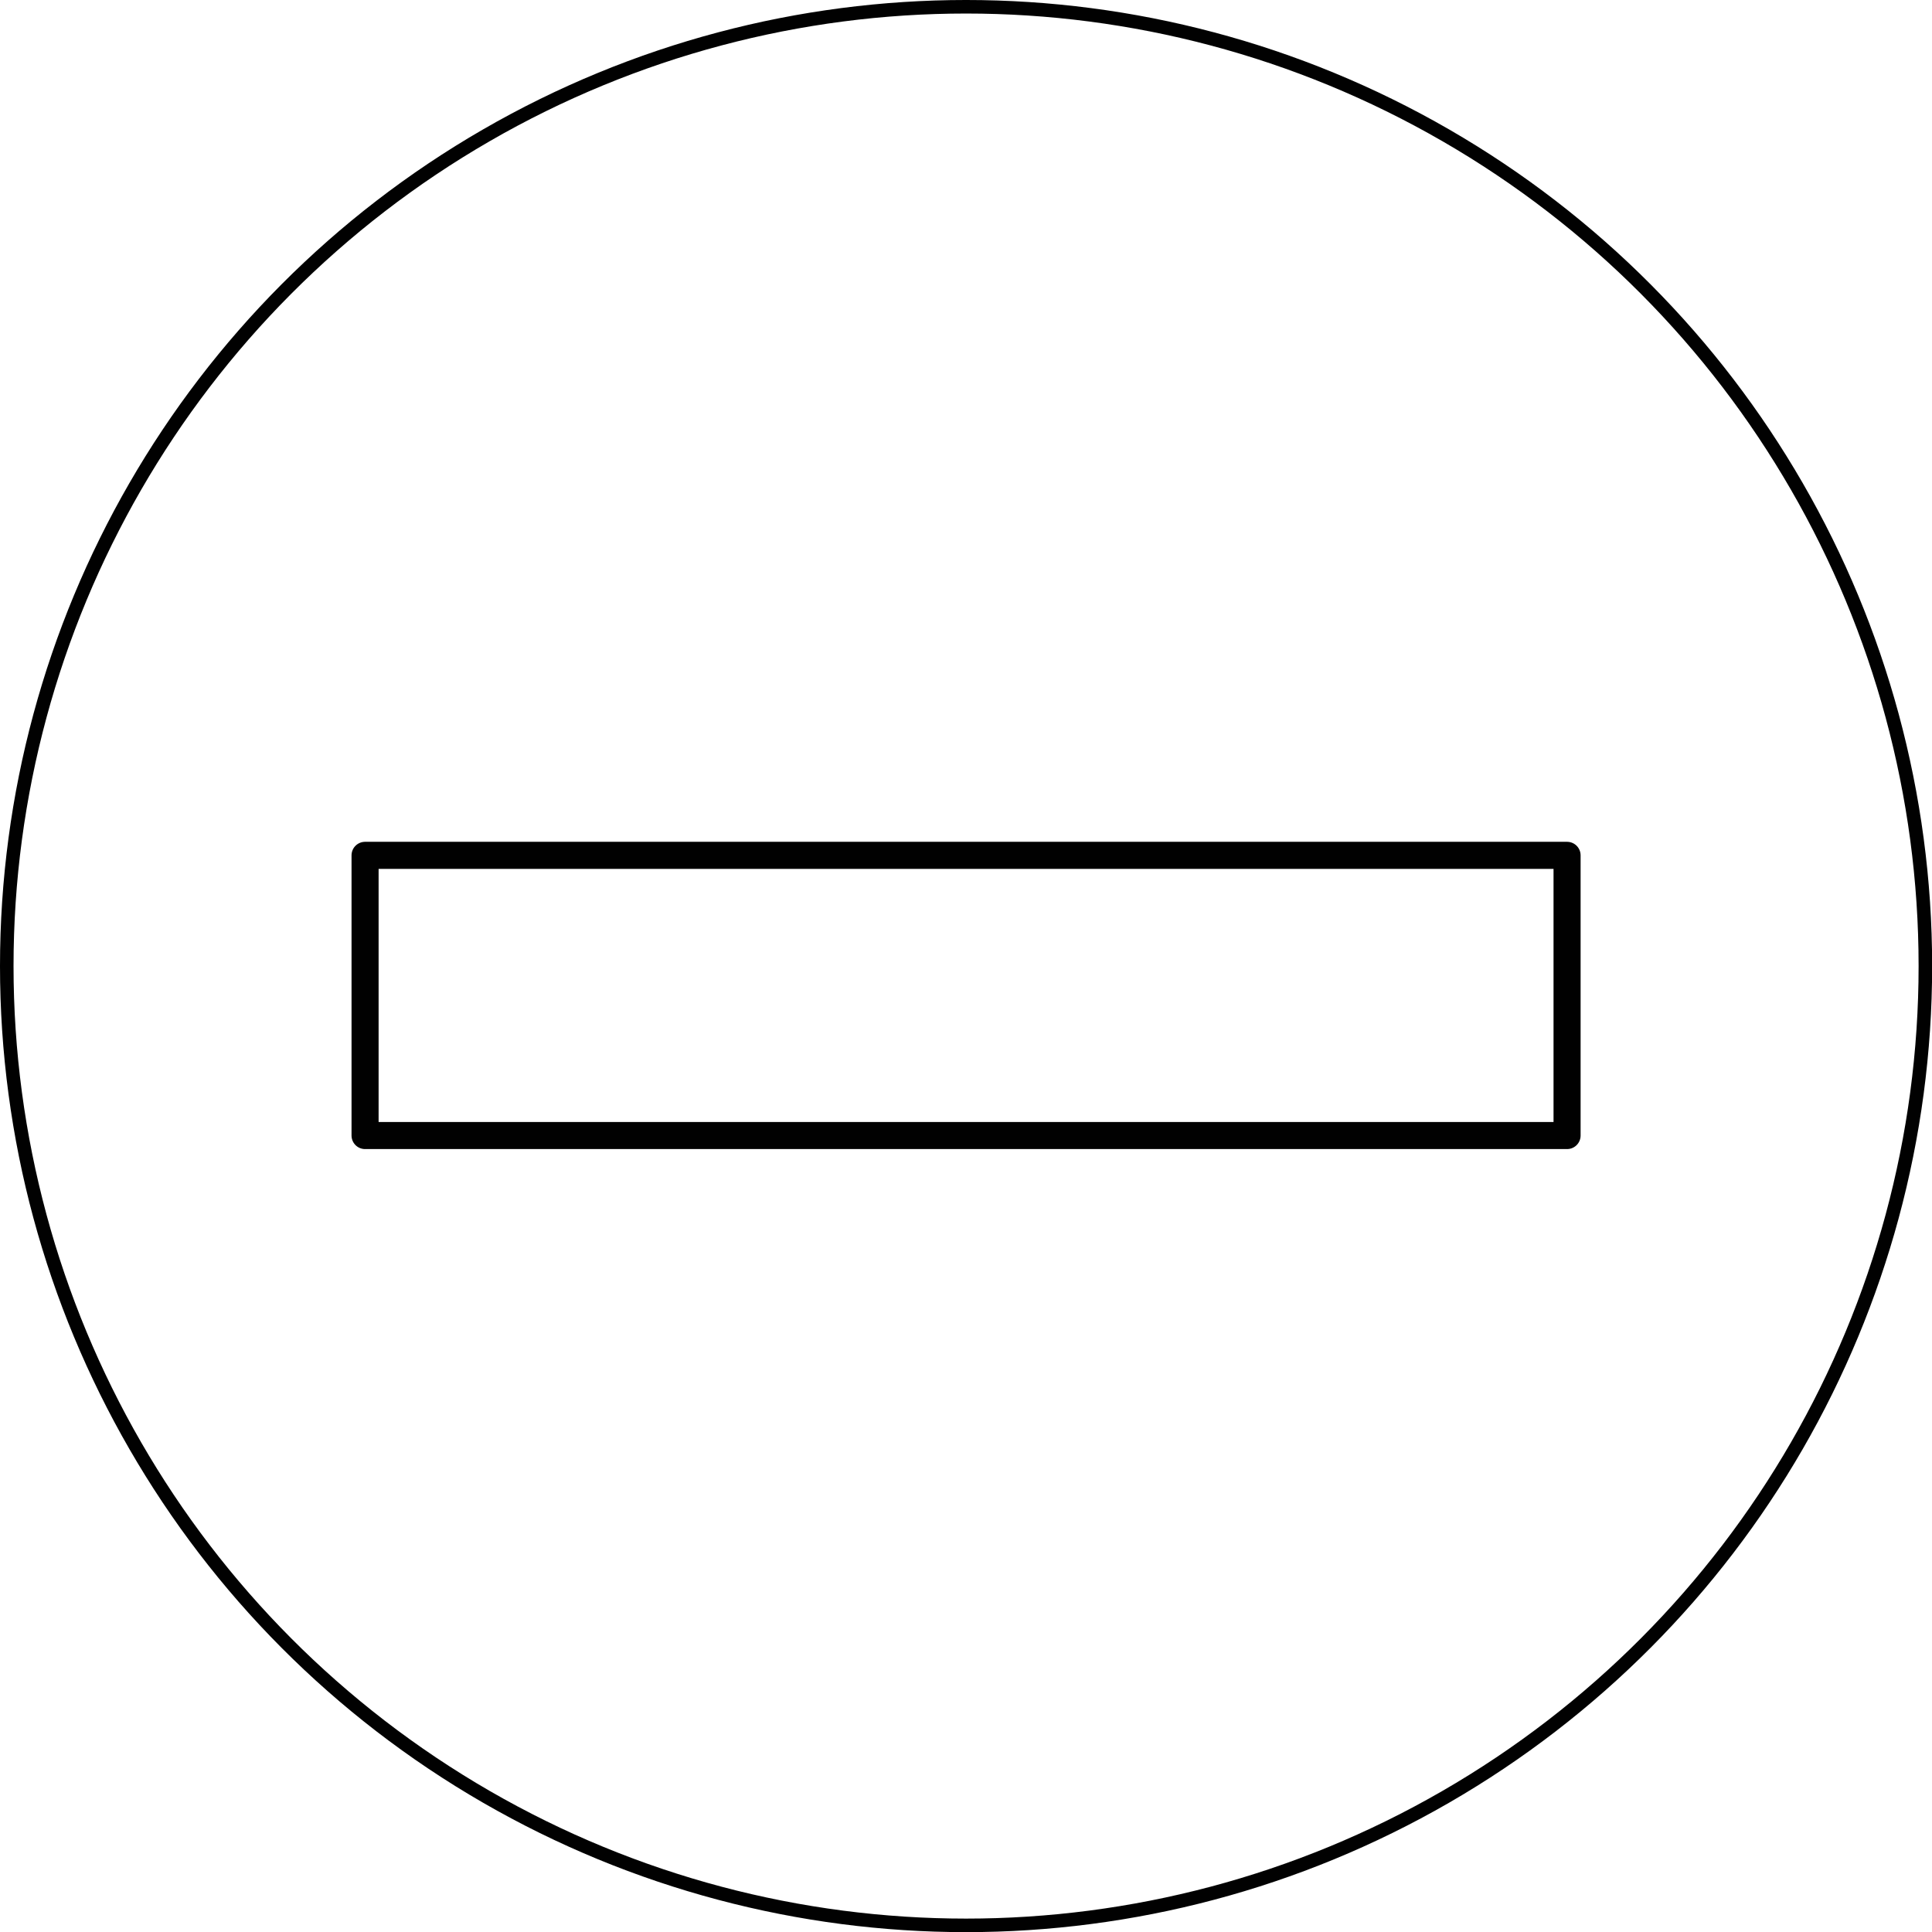 <svg viewBox="0 0 142.73 142.73" xmlns="http://www.w3.org/2000/svg" data-name="Capa 1" id="Capa_1">
  <defs>
    <style>
      .cls-1 {
        stroke-linejoin: round;
        stroke-width: 2px;
      }

      .cls-1, .cls-2 {
        fill: none;
        stroke: #010101;
      }
    </style>
  </defs>
  <circle r="70.87" cy="71.37" cx="71.37" class="cls-2"></circle>
  <rect height="20.7" width="88.8" y="63.19" x="26.97" class="cls-1"></rect>
</svg>